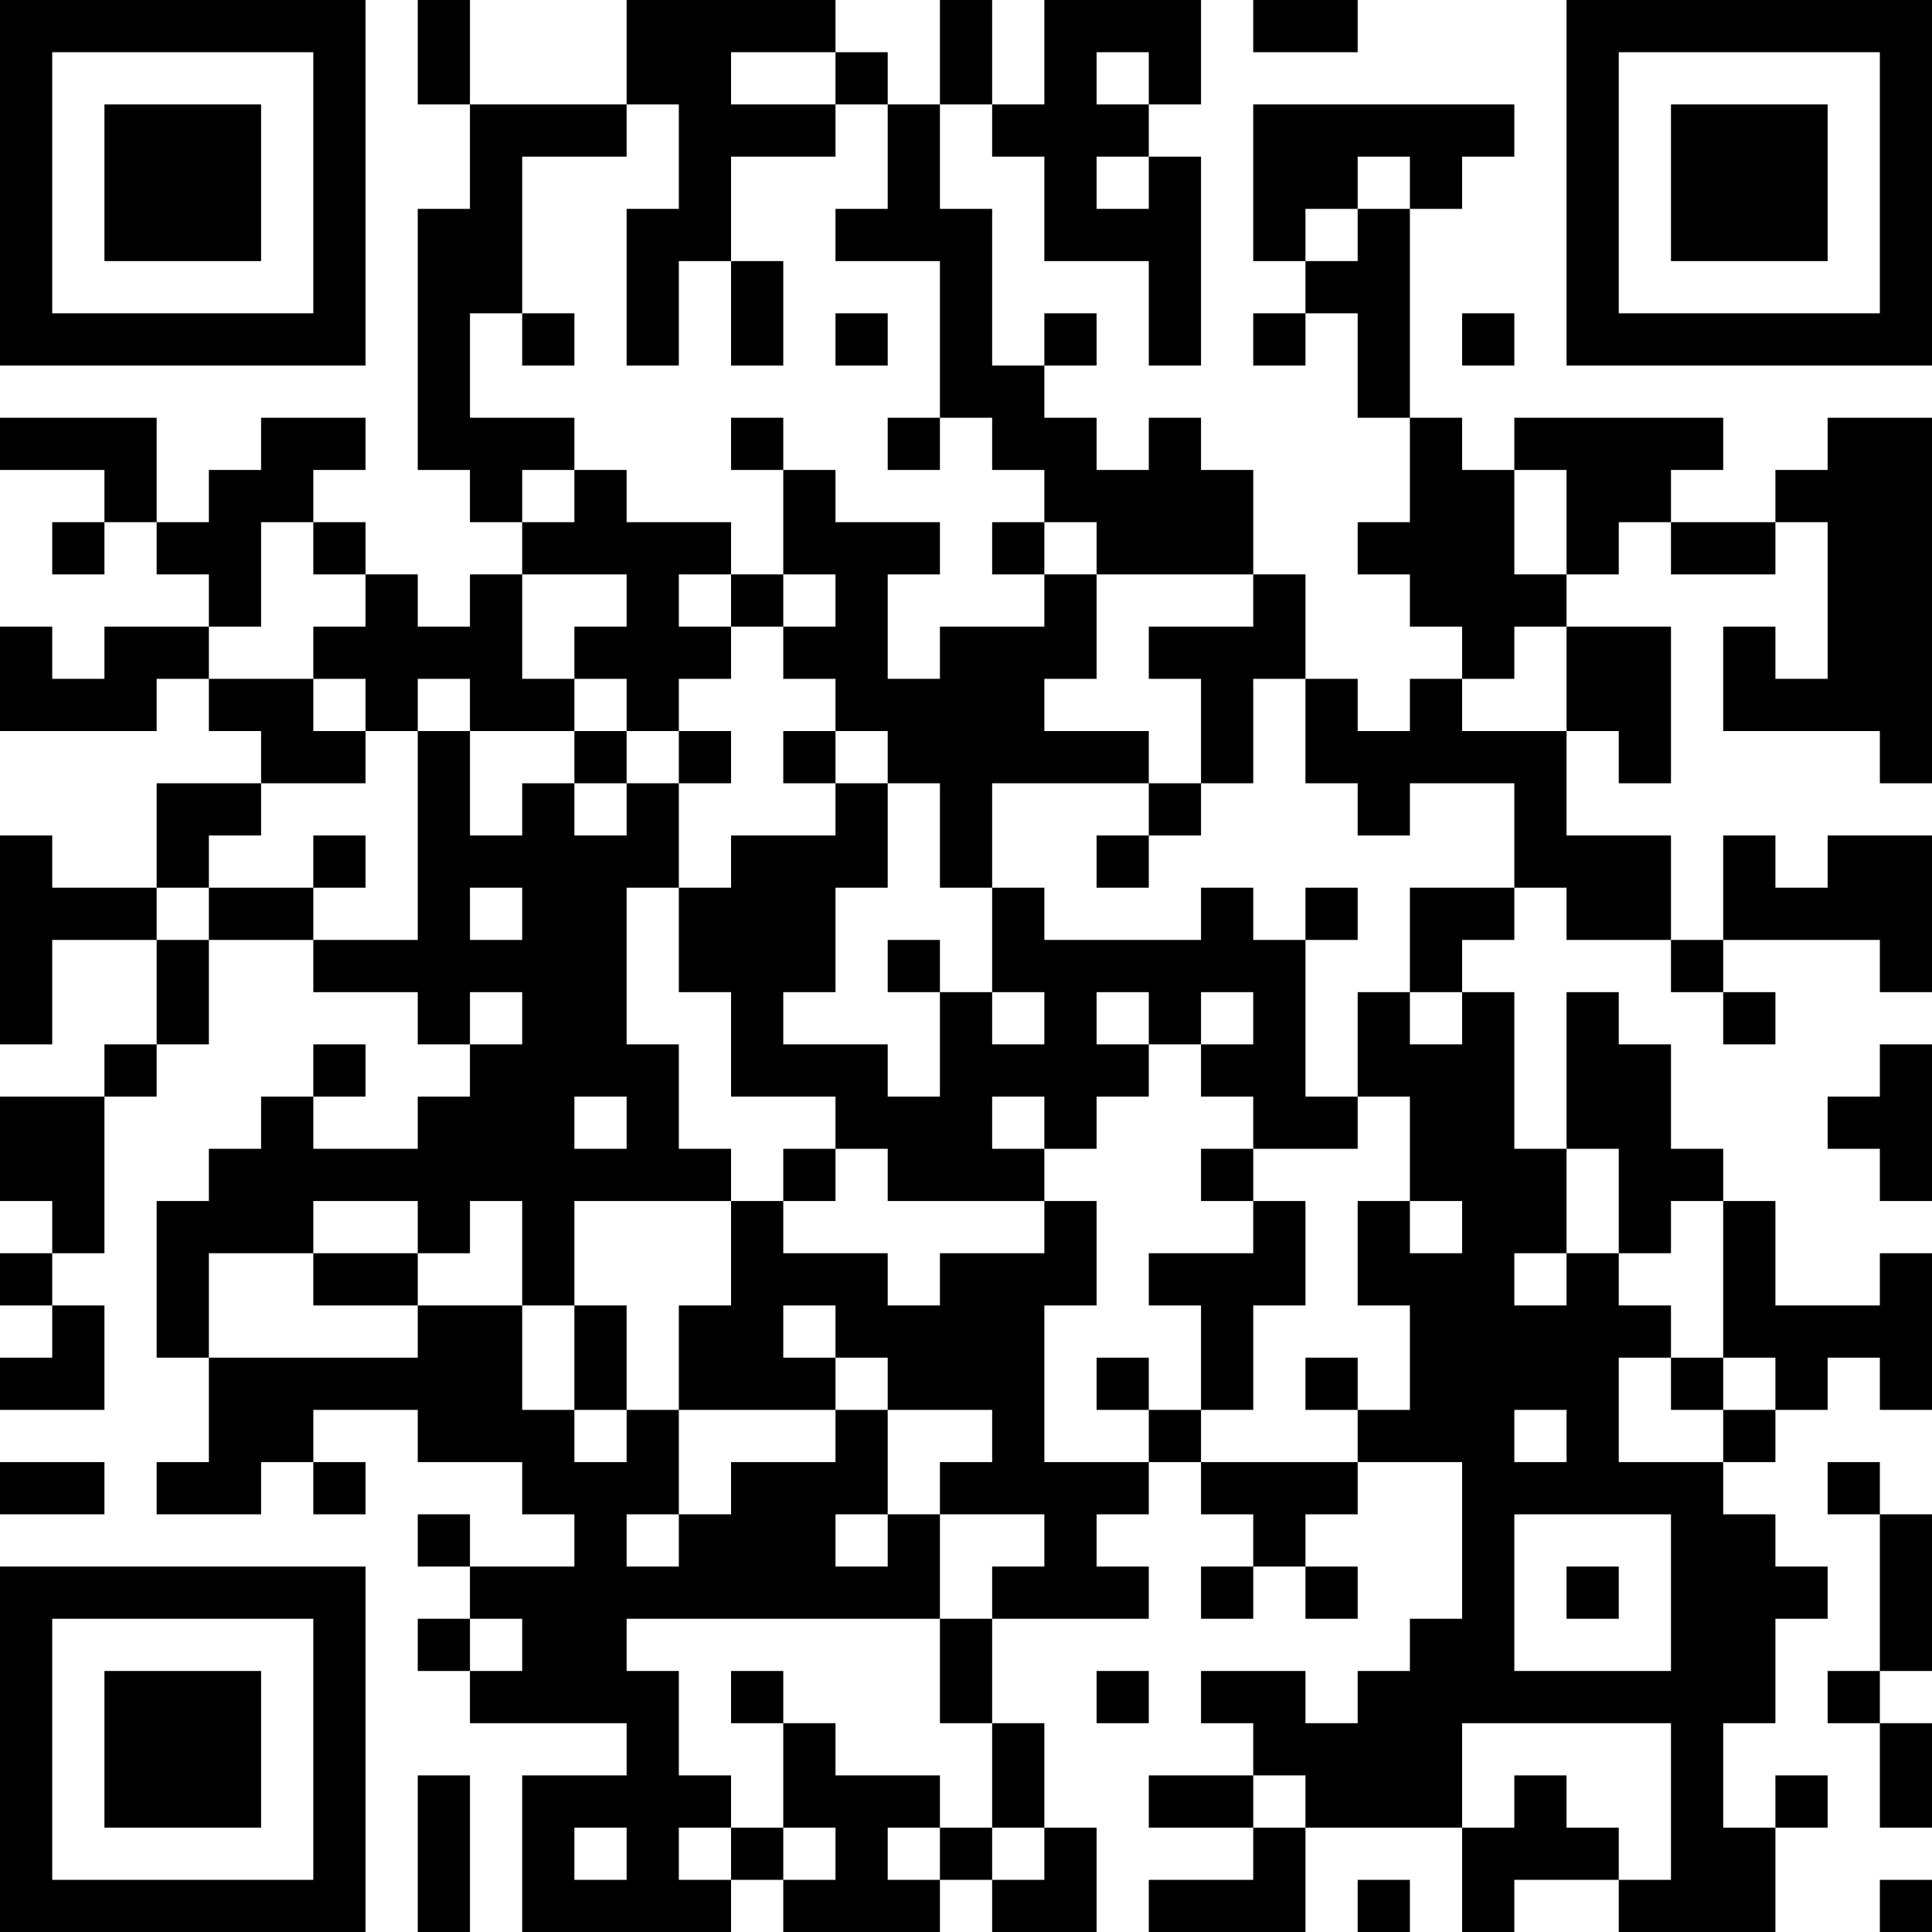 <?xml version="1.0" encoding="UTF-8"?>
<svg xmlns="http://www.w3.org/2000/svg" version="1.1" width="250" height="250" viewBox="0 0 250 250"><rect x="0" y="0" width="250" height="250" fill="#ffffff"/><g transform="scale(6.757)"><g transform="translate(0,0)"><path fill-rule="evenodd" d="M8 0L8 2L9 2L9 4L8 4L8 9L9 9L9 10L10 10L10 11L9 11L9 12L8 12L8 11L7 11L7 10L6 10L6 9L7 9L7 8L5 8L5 9L4 9L4 10L3 10L3 8L0 8L0 9L2 9L2 10L1 10L1 11L2 11L2 10L3 10L3 11L4 11L4 12L2 12L2 13L1 13L1 12L0 12L0 14L3 14L3 13L4 13L4 14L5 14L5 15L3 15L3 17L1 17L1 16L0 16L0 20L1 20L1 18L3 18L3 20L2 20L2 21L0 21L0 23L1 23L1 24L0 24L0 25L1 25L1 26L0 26L0 27L2 27L2 25L1 25L1 24L2 24L2 21L3 21L3 20L4 20L4 18L6 18L6 19L8 19L8 20L9 20L9 21L8 21L8 22L6 22L6 21L7 21L7 20L6 20L6 21L5 21L5 22L4 22L4 23L3 23L3 26L4 26L4 28L3 28L3 29L5 29L5 28L6 28L6 29L7 29L7 28L6 28L6 27L8 27L8 28L10 28L10 29L11 29L11 30L9 30L9 29L8 29L8 30L9 30L9 31L8 31L8 32L9 32L9 33L12 33L12 34L10 34L10 37L14 37L14 36L15 36L15 37L18 37L18 36L19 36L19 37L21 37L21 35L20 35L20 33L19 33L19 31L22 31L22 30L21 30L21 29L22 29L22 28L23 28L23 29L24 29L24 30L23 30L23 31L24 31L24 30L25 30L25 31L26 31L26 30L25 30L25 29L26 29L26 28L28 28L28 31L27 31L27 32L26 32L26 33L25 33L25 32L23 32L23 33L24 33L24 34L22 34L22 35L24 35L24 36L22 36L22 37L25 37L25 35L28 35L28 37L29 37L29 36L31 36L31 37L34 37L34 35L35 35L35 34L34 34L34 35L33 35L33 33L34 33L34 31L35 31L35 30L34 30L34 29L33 29L33 28L34 28L34 27L35 27L35 26L36 26L36 27L37 27L37 24L36 24L36 25L34 25L34 23L33 23L33 22L32 22L32 20L31 20L31 19L30 19L30 22L29 22L29 19L28 19L28 18L29 18L29 17L30 17L30 18L32 18L32 19L33 19L33 20L34 20L34 19L33 19L33 18L36 18L36 19L37 19L37 16L35 16L35 17L34 17L34 16L33 16L33 18L32 18L32 16L30 16L30 14L31 14L31 15L32 15L32 12L30 12L30 11L31 11L31 10L32 10L32 11L34 11L34 10L35 10L35 13L34 13L34 12L33 12L33 14L36 14L36 15L37 15L37 8L35 8L35 9L34 9L34 10L32 10L32 9L33 9L33 8L29 8L29 9L28 9L28 8L27 8L27 4L28 4L28 3L29 3L29 2L24 2L24 5L25 5L25 6L24 6L24 7L25 7L25 6L26 6L26 8L27 8L27 10L26 10L26 11L27 11L27 12L28 12L28 13L27 13L27 14L26 14L26 13L25 13L25 11L24 11L24 9L23 9L23 8L22 8L22 9L21 9L21 8L20 8L20 7L21 7L21 6L20 6L20 7L19 7L19 4L18 4L18 2L19 2L19 3L20 3L20 5L22 5L22 7L23 7L23 3L22 3L22 2L23 2L23 0L20 0L20 2L19 2L19 0L18 0L18 2L17 2L17 1L16 1L16 0L12 0L12 2L9 2L9 0ZM24 0L24 1L26 1L26 0ZM14 1L14 2L16 2L16 3L14 3L14 5L13 5L13 7L12 7L12 4L13 4L13 2L12 2L12 3L10 3L10 6L9 6L9 8L11 8L11 9L10 9L10 10L11 10L11 9L12 9L12 10L14 10L14 11L13 11L13 12L14 12L14 13L13 13L13 14L12 14L12 13L11 13L11 12L12 12L12 11L10 11L10 13L11 13L11 14L9 14L9 13L8 13L8 14L7 14L7 13L6 13L6 12L7 12L7 11L6 11L6 10L5 10L5 12L4 12L4 13L6 13L6 14L7 14L7 15L5 15L5 16L4 16L4 17L3 17L3 18L4 18L4 17L6 17L6 18L8 18L8 14L9 14L9 16L10 16L10 15L11 15L11 16L12 16L12 15L13 15L13 17L12 17L12 20L13 20L13 22L14 22L14 23L11 23L11 25L10 25L10 23L9 23L9 24L8 24L8 23L6 23L6 24L4 24L4 26L8 26L8 25L10 25L10 27L11 27L11 28L12 28L12 27L13 27L13 29L12 29L12 30L13 30L13 29L14 29L14 28L16 28L16 27L17 27L17 29L16 29L16 30L17 30L17 29L18 29L18 31L12 31L12 32L13 32L13 34L14 34L14 35L13 35L13 36L14 36L14 35L15 35L15 36L16 36L16 35L15 35L15 33L16 33L16 34L18 34L18 35L17 35L17 36L18 36L18 35L19 35L19 36L20 36L20 35L19 35L19 33L18 33L18 31L19 31L19 30L20 30L20 29L18 29L18 28L19 28L19 27L17 27L17 26L16 26L16 25L15 25L15 26L16 26L16 27L13 27L13 25L14 25L14 23L15 23L15 24L17 24L17 25L18 25L18 24L20 24L20 23L21 23L21 25L20 25L20 28L22 28L22 27L23 27L23 28L26 28L26 27L27 27L27 25L26 25L26 23L27 23L27 24L28 24L28 23L27 23L27 21L26 21L26 19L27 19L27 20L28 20L28 19L27 19L27 17L29 17L29 15L27 15L27 16L26 16L26 15L25 15L25 13L24 13L24 15L23 15L23 13L22 13L22 12L24 12L24 11L21 11L21 10L20 10L20 9L19 9L19 8L18 8L18 5L16 5L16 4L17 4L17 2L16 2L16 1ZM21 1L21 2L22 2L22 1ZM21 3L21 4L22 4L22 3ZM26 3L26 4L25 4L25 5L26 5L26 4L27 4L27 3ZM14 5L14 7L15 7L15 5ZM10 6L10 7L11 7L11 6ZM16 6L16 7L17 7L17 6ZM28 6L28 7L29 7L29 6ZM14 8L14 9L15 9L15 11L14 11L14 12L15 12L15 13L16 13L16 14L15 14L15 15L16 15L16 16L14 16L14 17L13 17L13 19L14 19L14 21L16 21L16 22L15 22L15 23L16 23L16 22L17 22L17 23L20 23L20 22L21 22L21 21L22 21L22 20L23 20L23 21L24 21L24 22L23 22L23 23L24 23L24 24L22 24L22 25L23 25L23 27L24 27L24 25L25 25L25 23L24 23L24 22L26 22L26 21L25 21L25 18L26 18L26 17L25 17L25 18L24 18L24 17L23 17L23 18L20 18L20 17L19 17L19 15L22 15L22 16L21 16L21 17L22 17L22 16L23 16L23 15L22 15L22 14L20 14L20 13L21 13L21 11L20 11L20 10L19 10L19 11L20 11L20 12L18 12L18 13L17 13L17 11L18 11L18 10L16 10L16 9L15 9L15 8ZM17 8L17 9L18 9L18 8ZM29 9L29 11L30 11L30 9ZM15 11L15 12L16 12L16 11ZM29 12L29 13L28 13L28 14L30 14L30 12ZM11 14L11 15L12 15L12 14ZM13 14L13 15L14 15L14 14ZM16 14L16 15L17 15L17 17L16 17L16 19L15 19L15 20L17 20L17 21L18 21L18 19L19 19L19 20L20 20L20 19L19 19L19 17L18 17L18 15L17 15L17 14ZM6 16L6 17L7 17L7 16ZM9 17L9 18L10 18L10 17ZM17 18L17 19L18 19L18 18ZM9 19L9 20L10 20L10 19ZM21 19L21 20L22 20L22 19ZM23 19L23 20L24 20L24 19ZM36 20L36 21L35 21L35 22L36 22L36 23L37 23L37 20ZM11 21L11 22L12 22L12 21ZM19 21L19 22L20 22L20 21ZM30 22L30 24L29 24L29 25L30 25L30 24L31 24L31 25L32 25L32 26L31 26L31 28L33 28L33 27L34 27L34 26L33 26L33 23L32 23L32 24L31 24L31 22ZM6 24L6 25L8 25L8 24ZM11 25L11 27L12 27L12 25ZM21 26L21 27L22 27L22 26ZM25 26L25 27L26 27L26 26ZM32 26L32 27L33 27L33 26ZM29 27L29 28L30 28L30 27ZM0 28L0 29L2 29L2 28ZM35 28L35 29L36 29L36 32L35 32L35 33L36 33L36 35L37 35L37 33L36 33L36 32L37 32L37 29L36 29L36 28ZM29 29L29 32L32 32L32 29ZM30 30L30 31L31 31L31 30ZM9 31L9 32L10 32L10 31ZM14 32L14 33L15 33L15 32ZM21 32L21 33L22 33L22 32ZM28 33L28 35L29 35L29 34L30 34L30 35L31 35L31 36L32 36L32 33ZM8 34L8 37L9 37L9 34ZM24 34L24 35L25 35L25 34ZM11 35L11 36L12 36L12 35ZM26 36L26 37L27 37L27 36ZM36 36L36 37L37 37L37 36ZM0 0L0 7L7 7L7 0ZM1 1L1 6L6 6L6 1ZM2 2L2 5L5 5L5 2ZM30 0L30 7L37 7L37 0ZM31 1L31 6L36 6L36 1ZM32 2L32 5L35 5L35 2ZM0 30L0 37L7 37L7 30ZM1 31L1 36L6 36L6 31ZM2 32L2 35L5 35L5 32Z" fill="#000000"/></g></g></svg>
